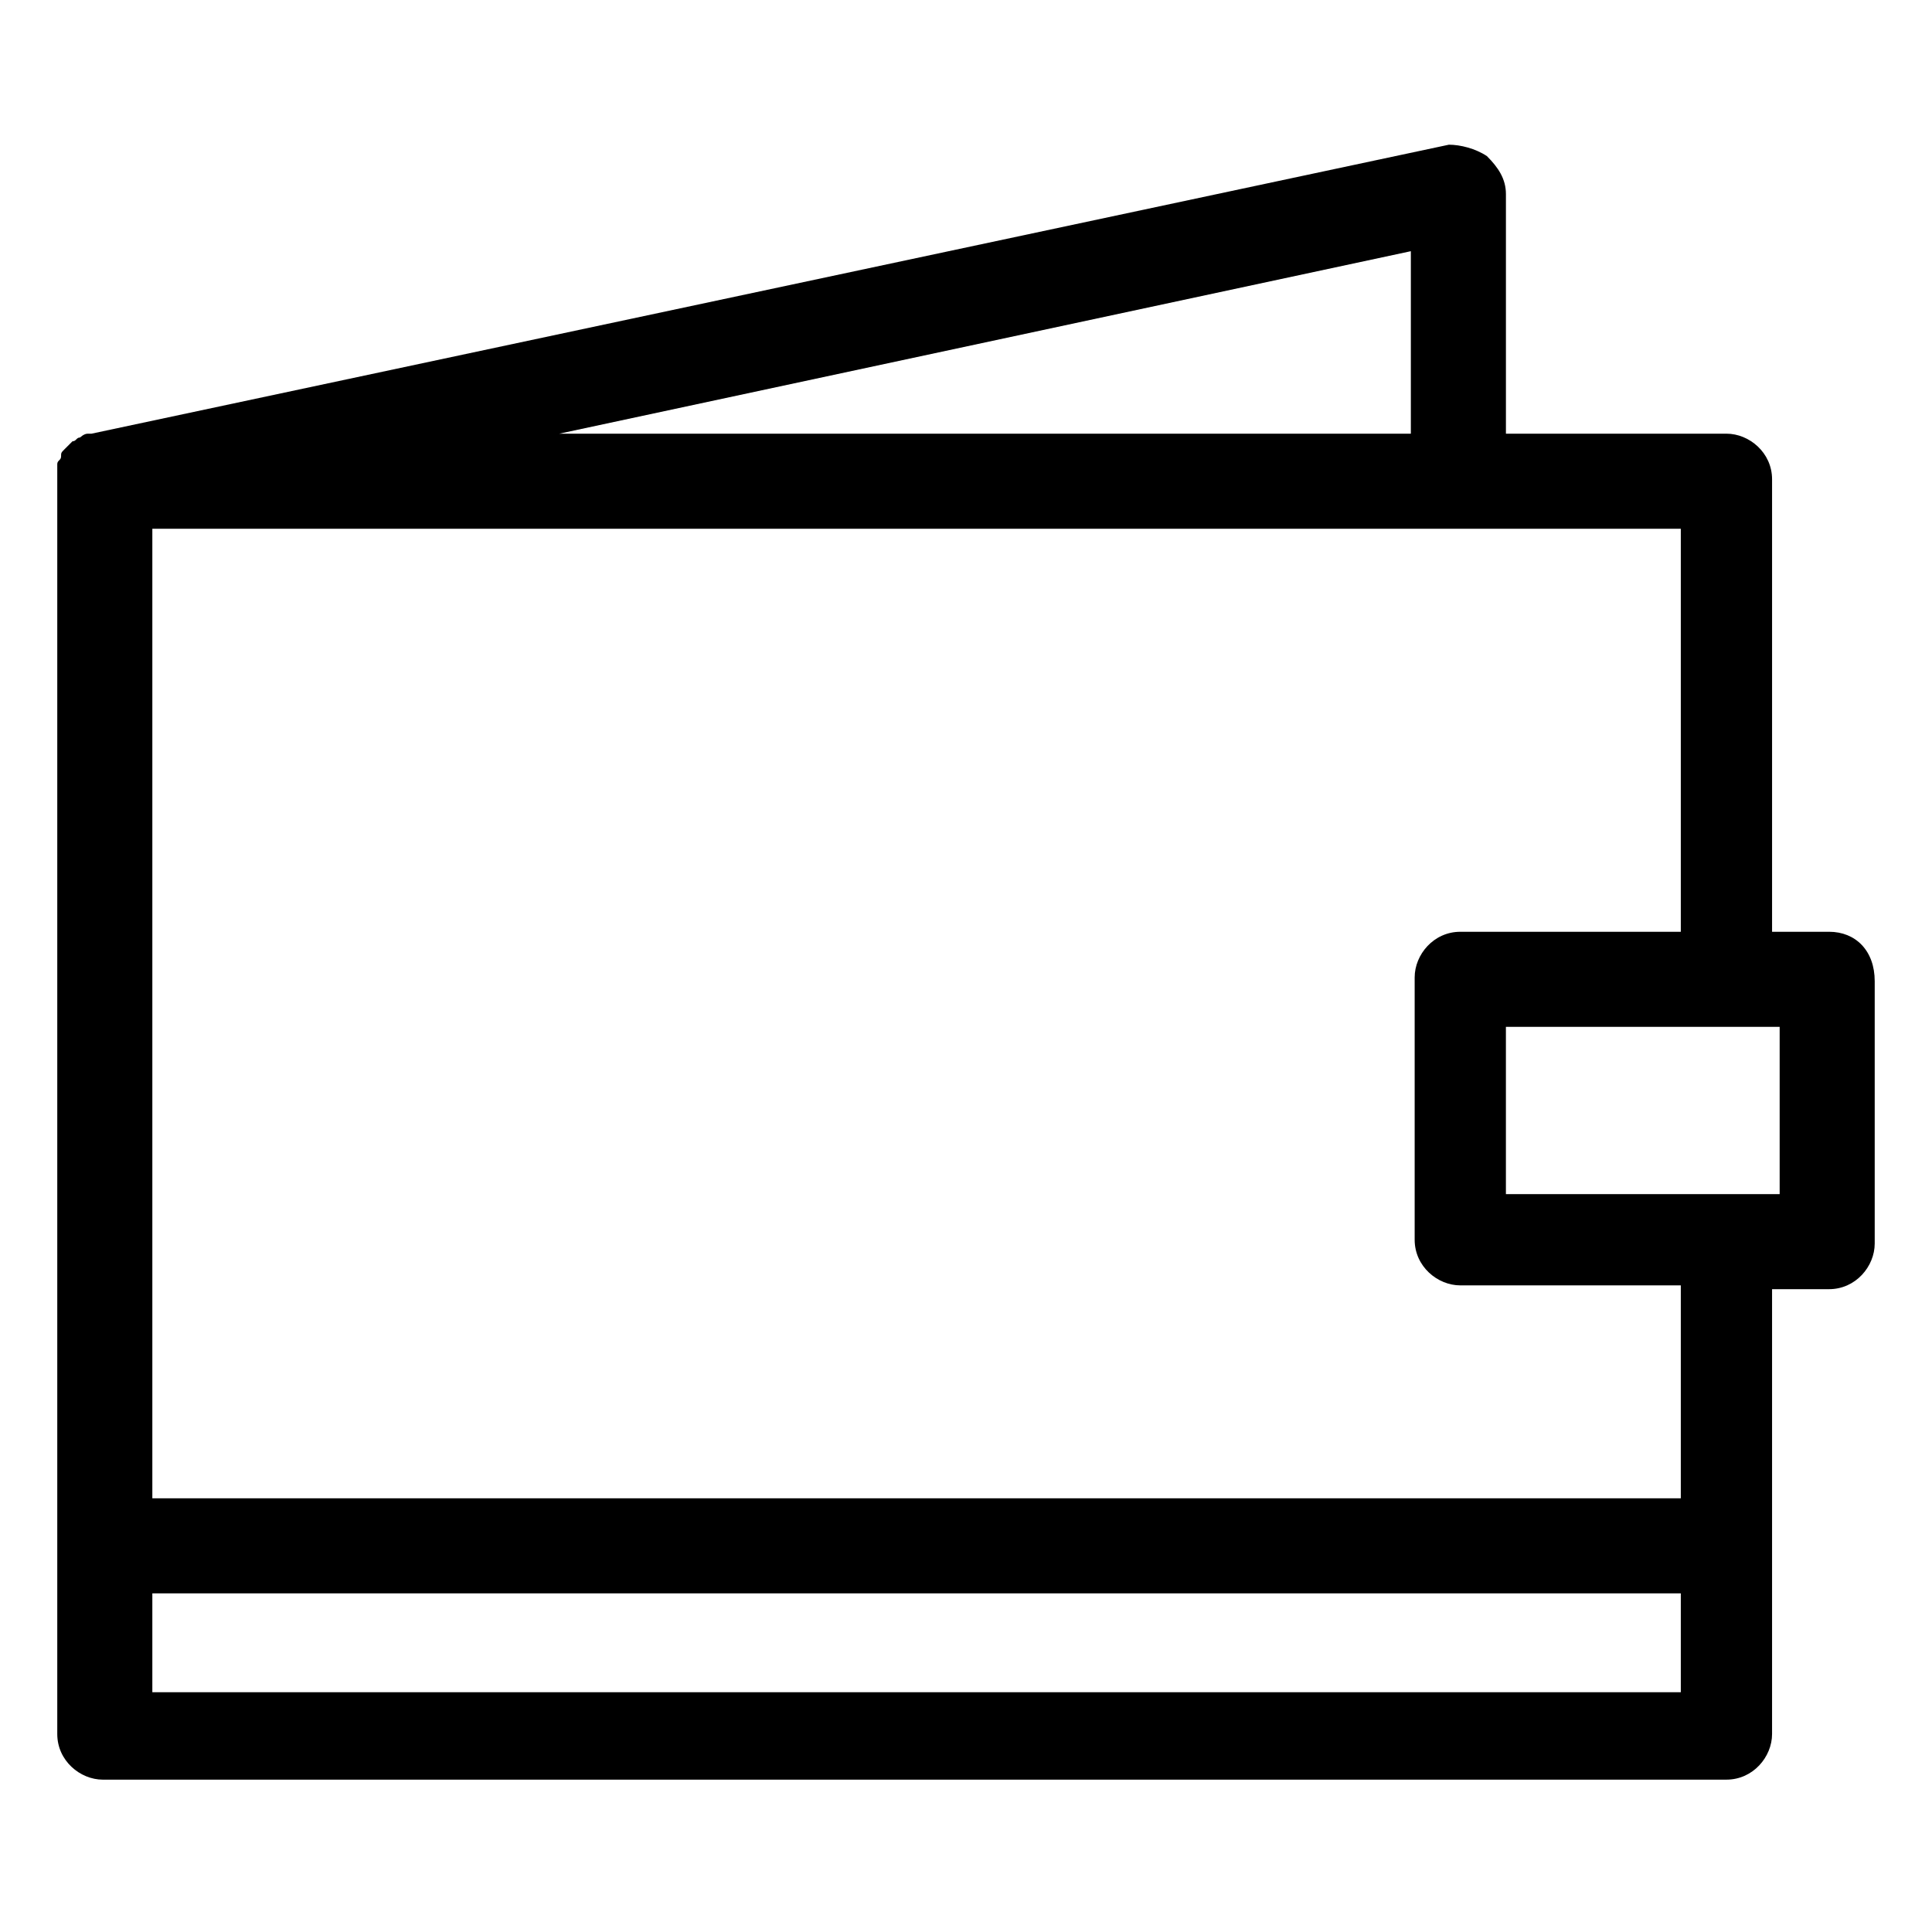 <?xml version="1.0" encoding="UTF-8"?>
<!-- The Best Svg Icon site in the world: iconSvg.co, Visit us! https://iconsvg.co -->
<svg fill="#000000" width="800px" height="800px" version="1.1" viewBox="144 144 512 512" xmlns="http://www.w3.org/2000/svg">
 <path d="m628.73 390.93h-15.113v-119.91c0-7.055-6.047-12.09-12.09-12.09h-58.441v-63.48c0-4.031-2.016-7.055-5.039-10.078-3.023-2.016-7.055-3.023-10.078-3.023l-359.72 76.582h-1.008c-1.008 0-2.016 1.008-2.016 1.008-1.008 0-1.008 1.008-2.016 1.008l-2.016 2.016c-1.008 1.008-1.008 1.008-1.008 2.016 0 1.008-1.008 1.008-1.008 2.016v2.016 1.008 333.52c0 7.055 6.047 12.09 12.09 12.09l430.26-0.004c7.055 0 12.09-6.047 12.09-12.09v-117.89h15.113c7.055 0 12.09-6.047 12.09-12.09v-69.527c0.004-8.059-5.035-13.098-12.09-13.098zm-110.84-180.36v48.367h-225.71zm70.531 381.89h-404.05v-26.199h405.06v26.199zm0-51.387h-404.05v-256.95h405.06v106.81h-58.441c-7.055 0-12.09 6.047-12.09 12.09v69.527c0 7.055 6.047 12.09 12.09 12.09h58.441v56.43zm27.207-80.609h-72.547v-44.336h72.547z"/>
</svg>